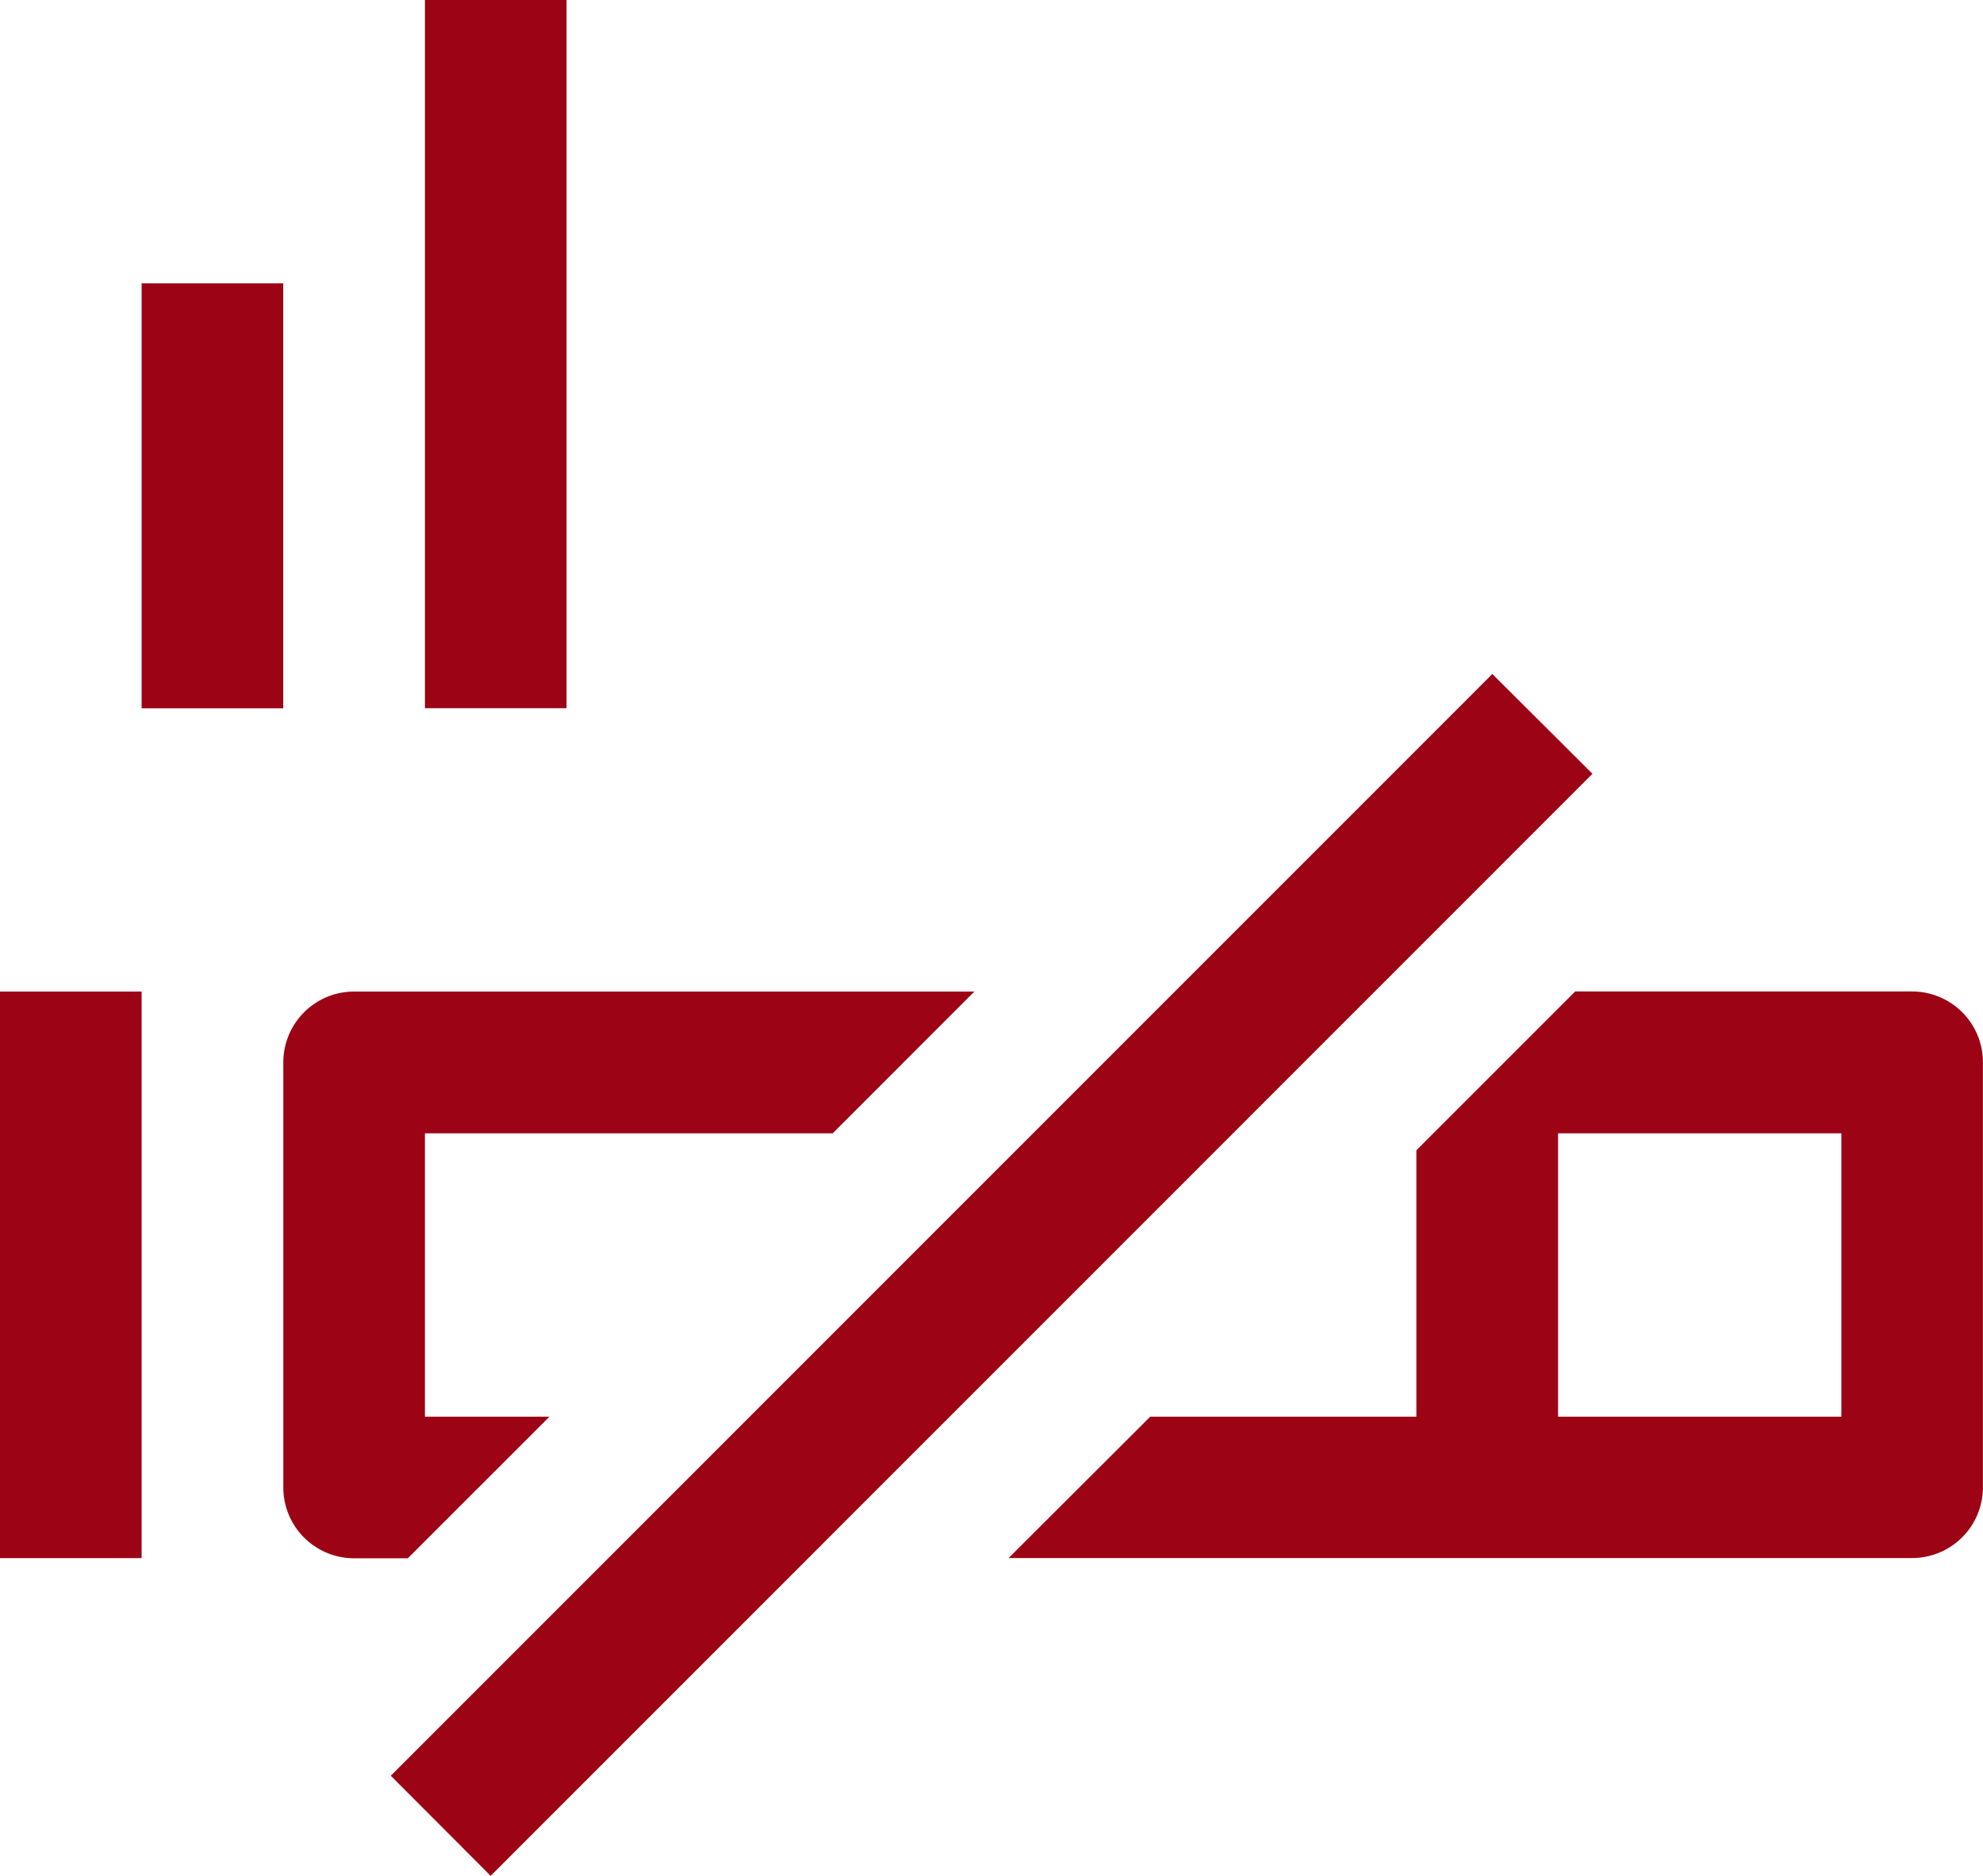 <svg xmlns="http://www.w3.org/2000/svg" width="25.372" height="24" viewBox="0 0 25.372 24">
  <path id="no-smoking-svgrepo-com" d="M74.654,78.5H69.437v3.625H71.03l-1.812,1.812h-.687a.906.906,0,0,1-.906-.906V77.592a.906.906,0,0,1,.906-.906h7.936Zm4.063,3.625h3.405V78.717l2.032-2.032h4.311a.906.906,0,0,1,.906.906v5.437a.906.906,0,0,1-.906.906H76.905ZM83.935,78.5v3.625H87.56V78.5Zm-.841-5.877L84.375,73.9,70.278,88,69,86.719ZM69.437,64h1.812v9.061H69.437Zm-3.625,3.625h1.812v5.437H65.812ZM64,76.686h1.812v7.249H64Z" transform="translate(-64 -64)" fill="#9c0415"/>
</svg>
